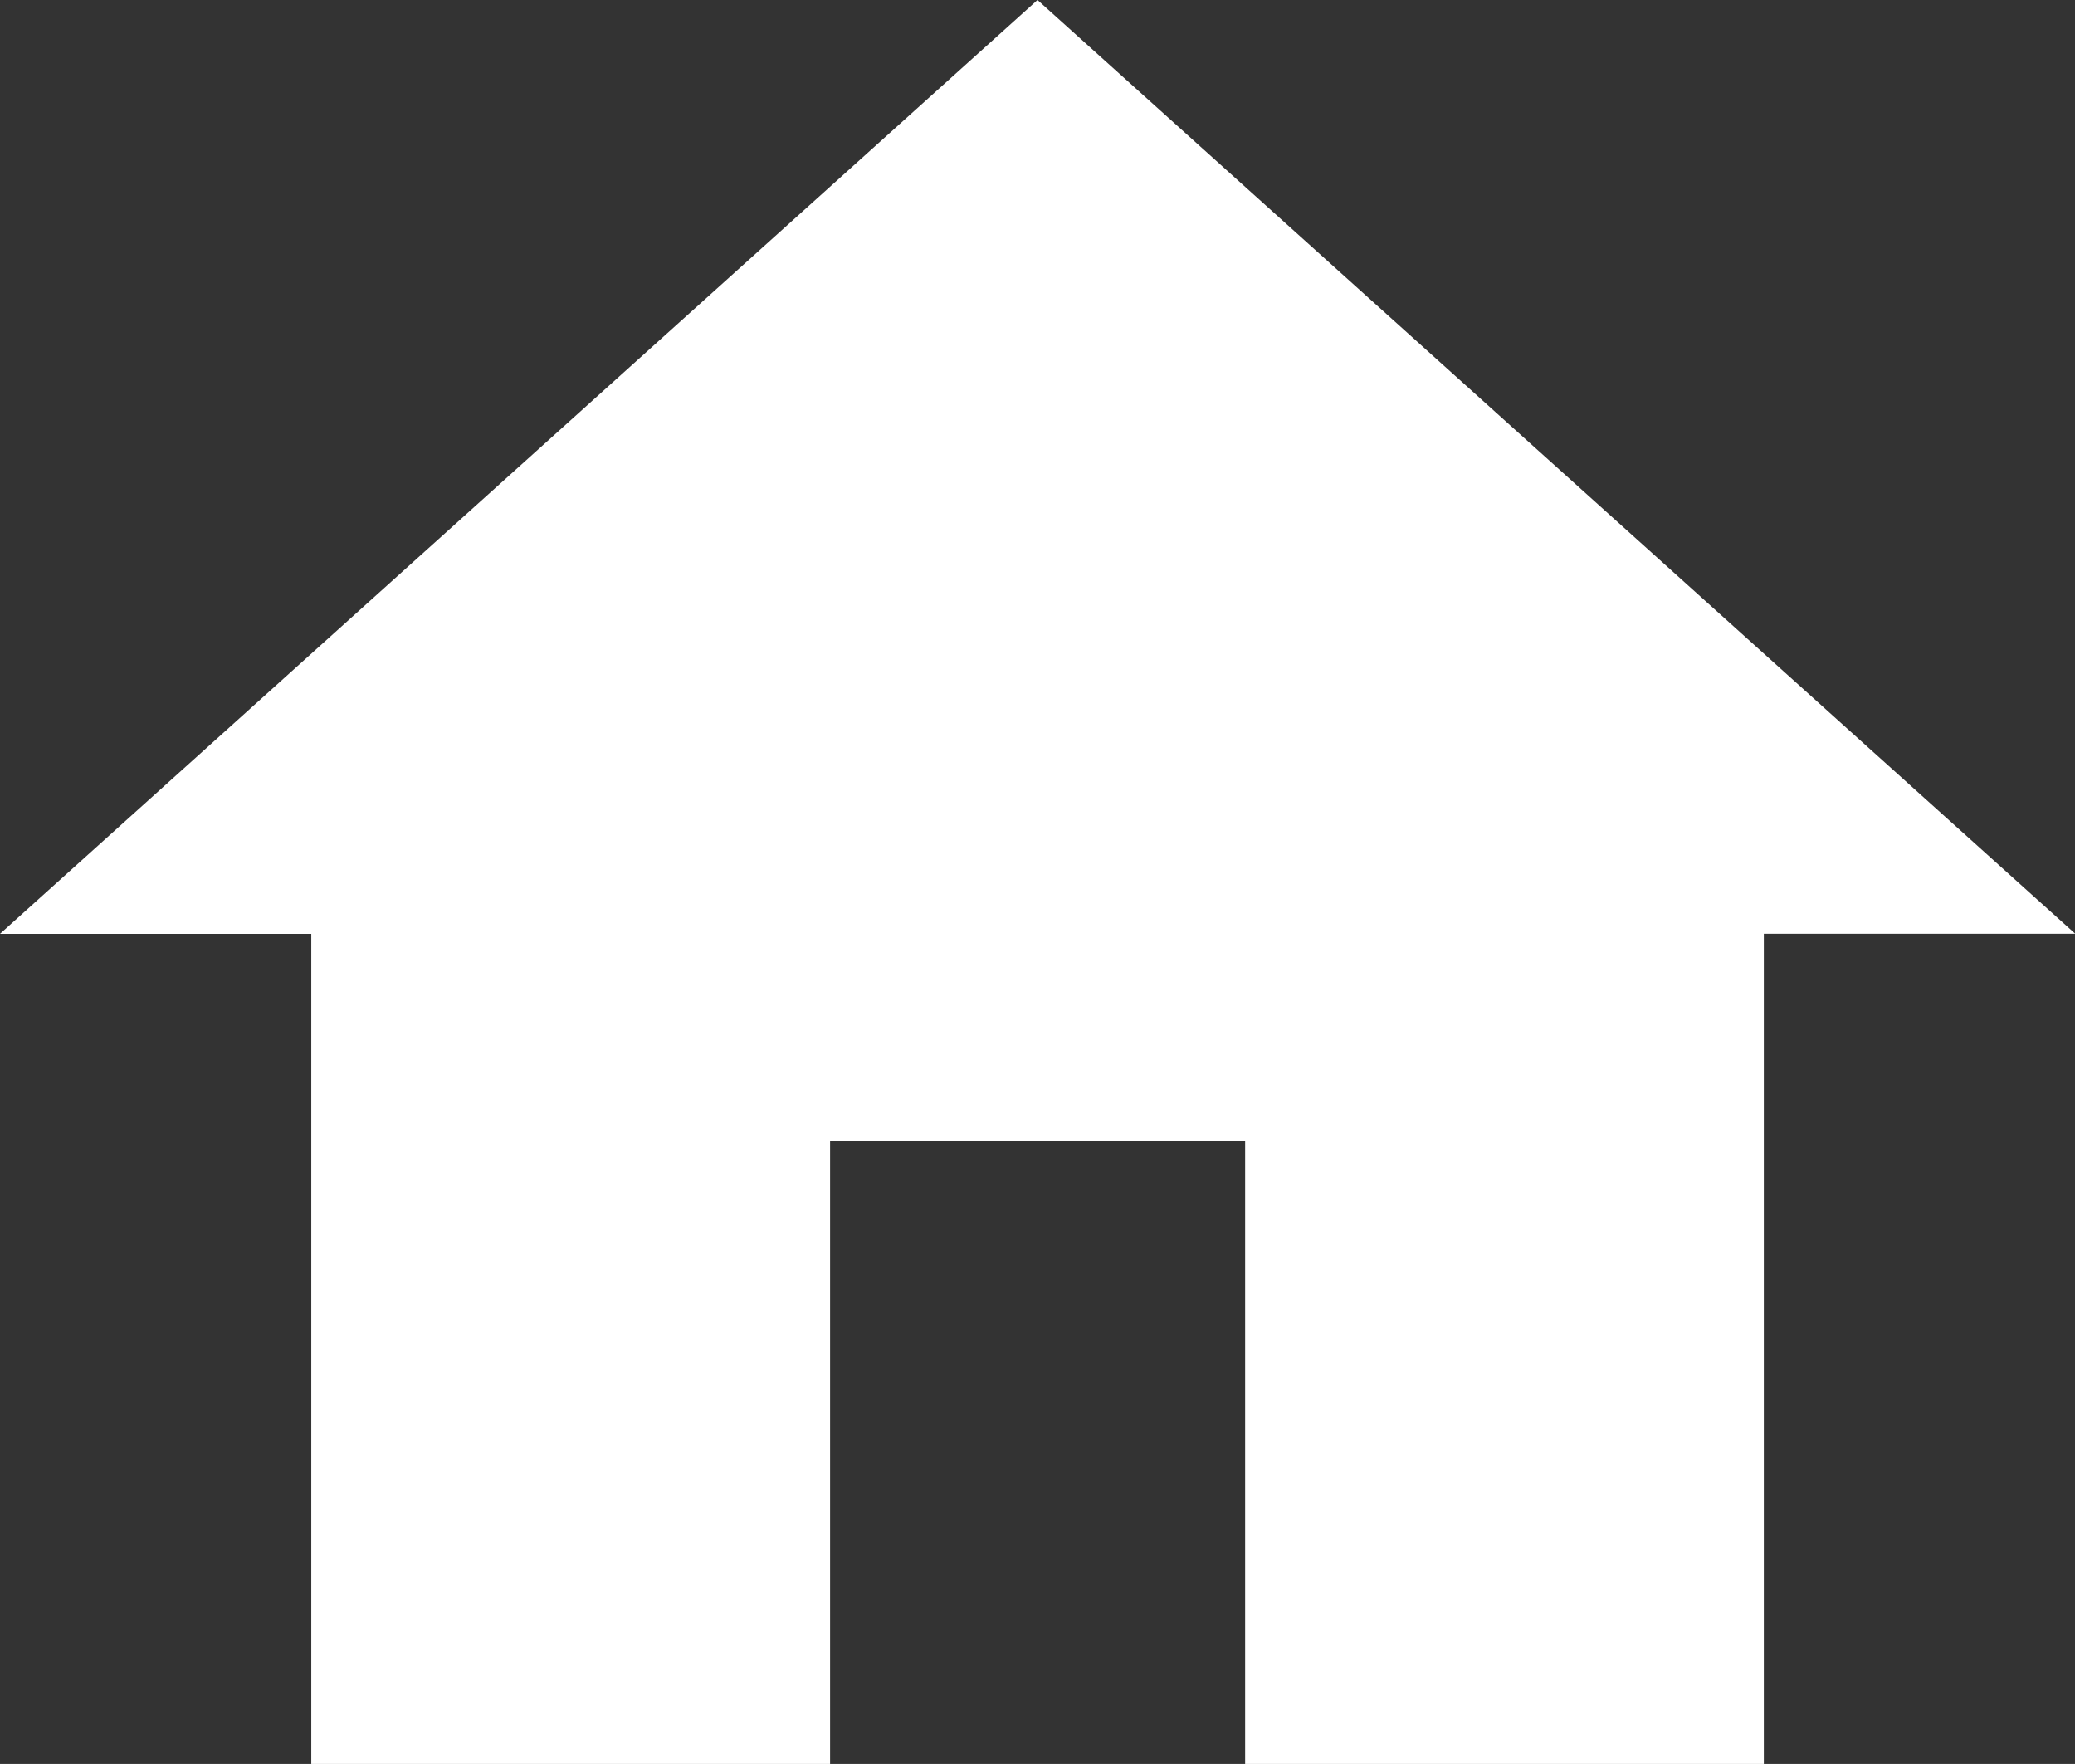 <svg xmlns="http://www.w3.org/2000/svg" width="17.498" height="14.873" viewBox="0 0 17.498 14.873">
  <rect x="0" y="0" width="17.498" height="14.873" fill="#333333" stroke="none"/>
  <path id="Icon_material-home" data-name="Icon material-home" d="M10,19.373V14.124h3.5v5.249h4.374v-7H20.5L11.749,4.5,3,12.374H5.625v7Z" transform="translate(-3 -4.5)" fill="#fff"/>
</svg>
